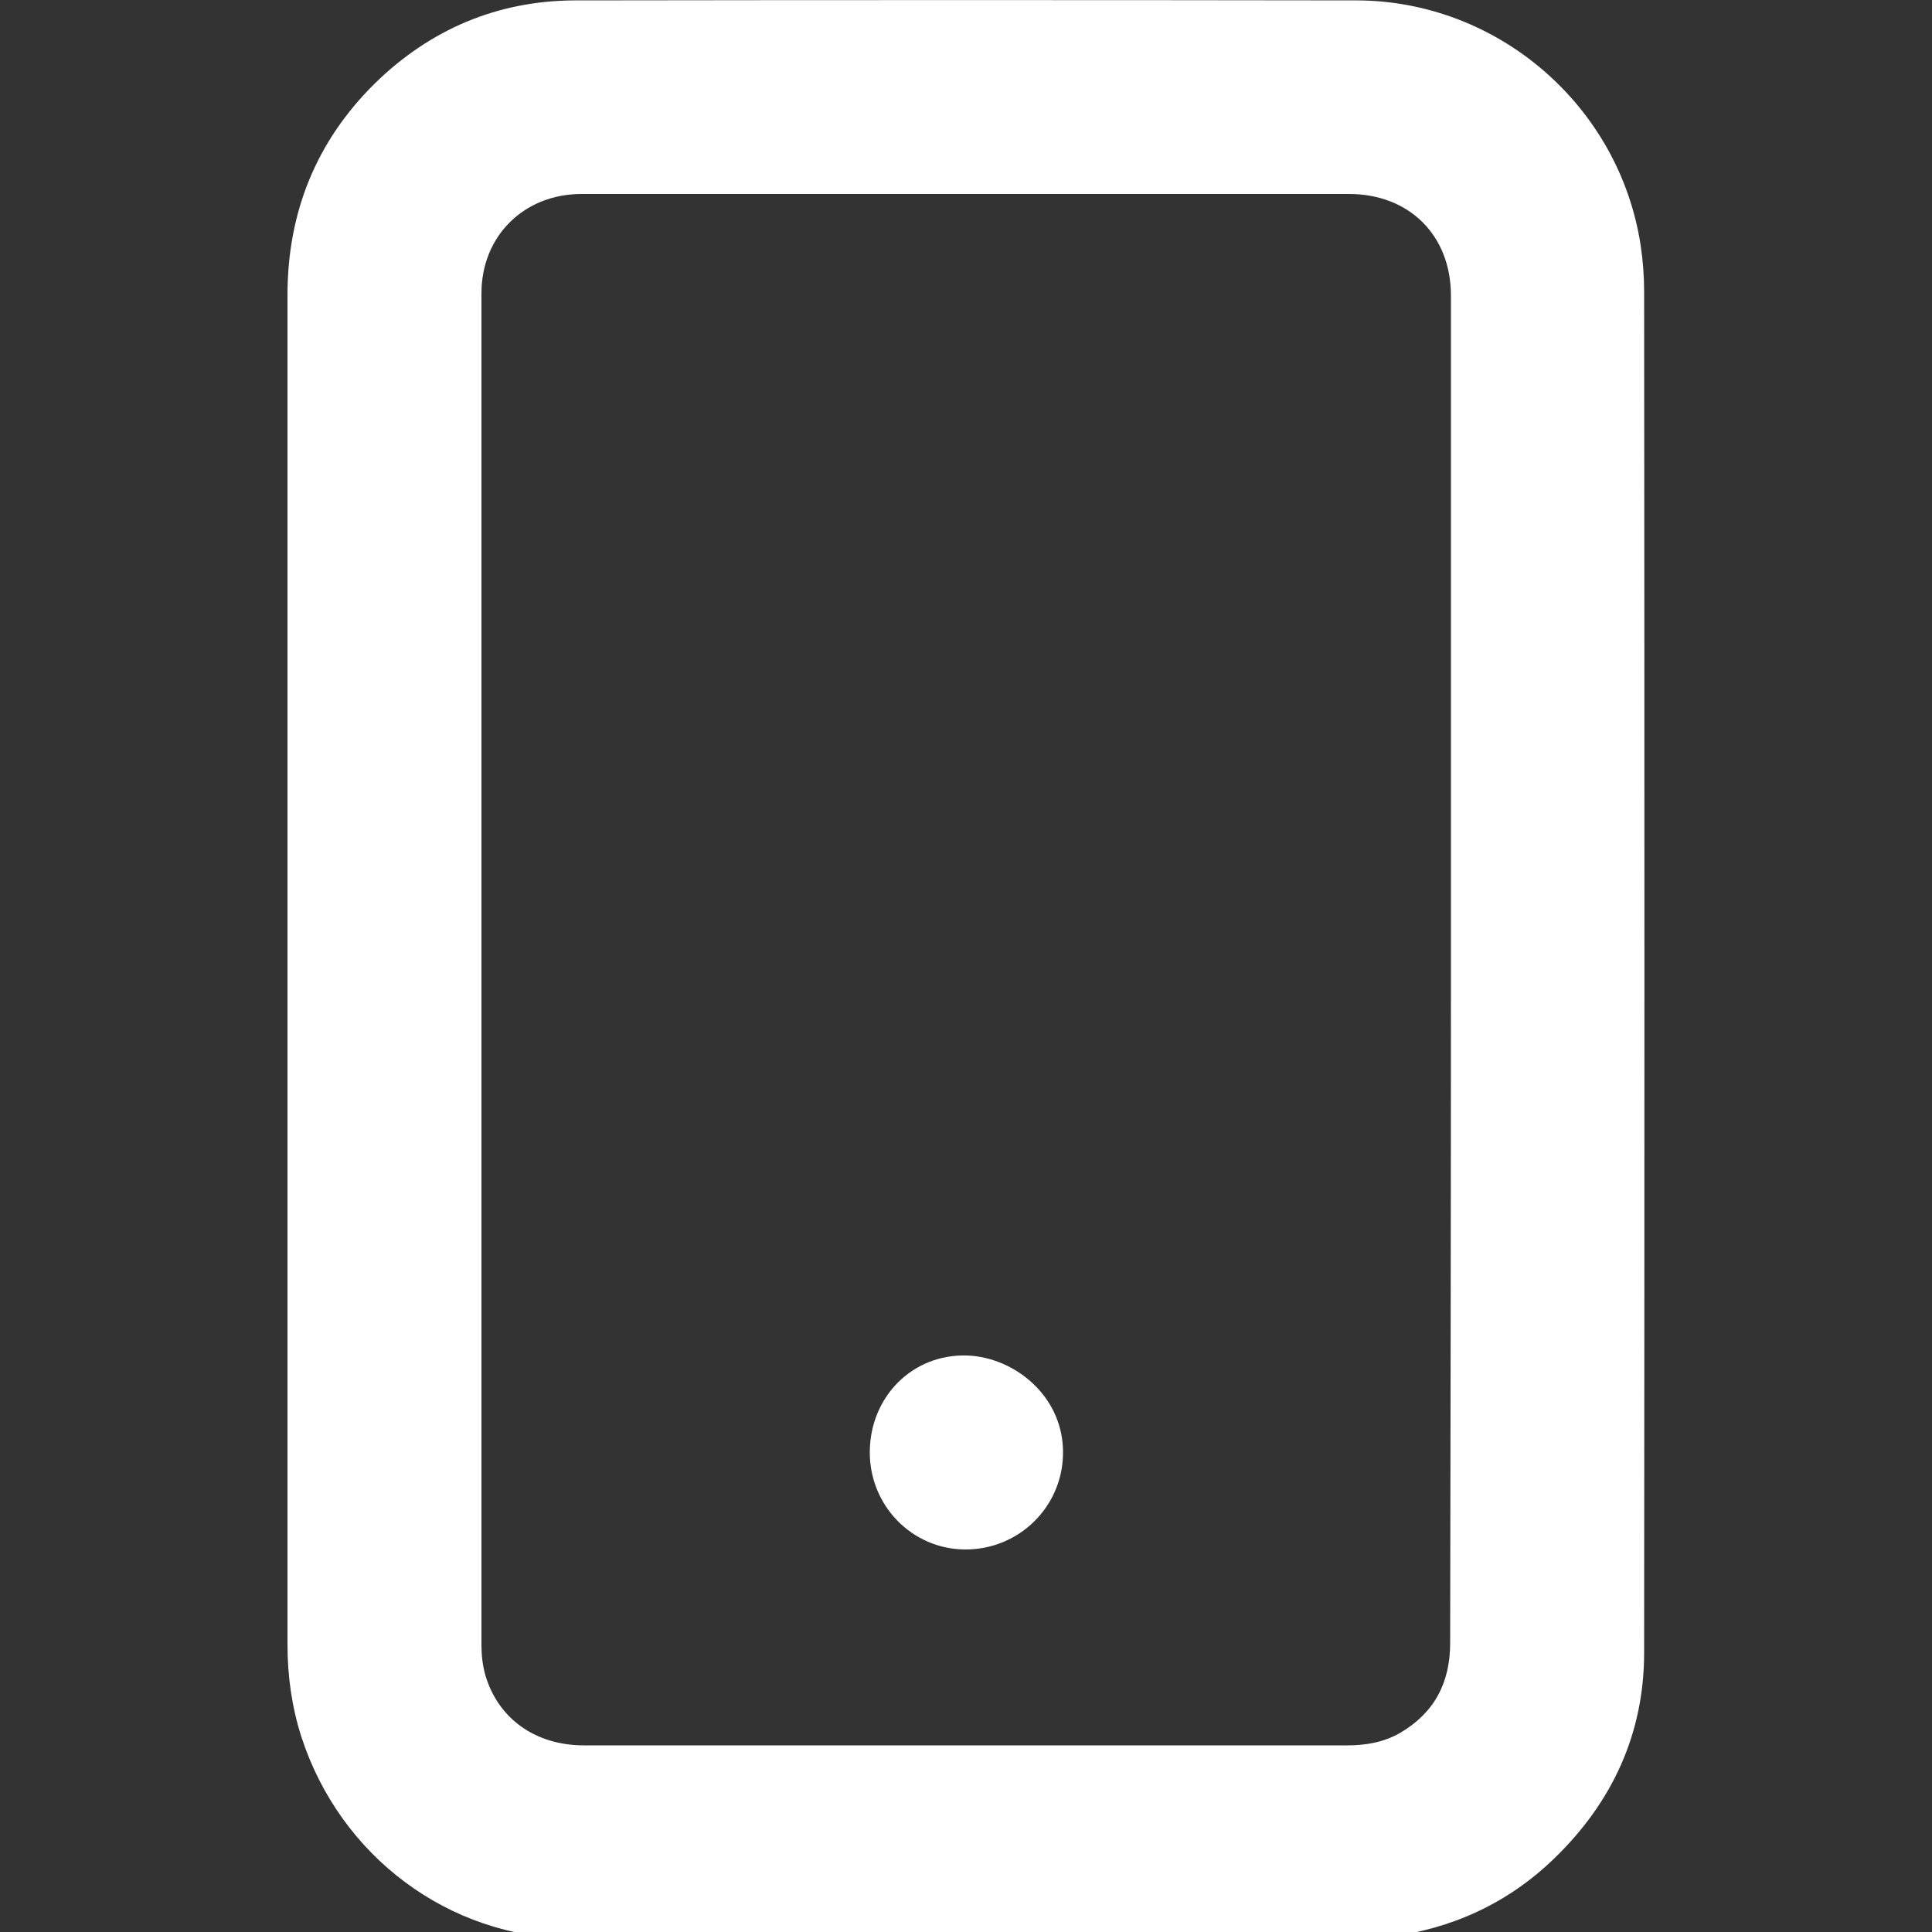 <?xml version="1.0" encoding="utf-8"?>
<!-- Generator: Adobe Illustrator 26.0.2, SVG Export Plug-In . SVG Version: 6.00 Build 0)  -->
<svg version="1.1" id="Layer_1" xmlns="http://www.w3.org/2000/svg" xmlns:xlink="http://www.w3.org/1999/xlink" x="0px" y="0px"
	 viewBox="0 0 500 500" style="enable-background:new 0 0 500 500;" xml:space="preserve">
<rect x="0" y="0" width="500" height="500" fill="#333333" stroke="none"/>
<style type="text/css">
	.st0{fill:#FFFFFF;}
</style>
<g>
	<path class="st0" d="M74.4,250.8c0-58.1,0-116.3,0-174.4c0-21.4,7.4-39.8,22.6-54.8c14.3-14,31.7-21.4,51.7-21.5
		C216.2,0,283.7,0,351.1,0.1c36.6,0.1,68,27.3,73.5,63.4c0.6,4,0.9,8,0.9,12c0.1,117.4,0.1,234.8,0,352.2c0,20.9-8.2,38.7-23.3,53.3
		c-12,11.6-26.5,18.2-43,20.3c-3.5,0.4-7.1,0.5-10.6,0.5c-66.7,0-133.5,0.3-200.2-0.1C116,501.5,88,480.3,78,449.5
		c-2.5-7.8-3.6-15.8-3.6-24C74.4,367.3,74.4,309.1,74.4,250.8z M375.5,251.2c0-58.2,0-116.5,0-174.7c0-15.6-10.8-26.3-26.4-26.3
		c-66.2,0-132.4,0-198.6,0c-14.9,0-25.9,10.9-25.9,25.7c0,116.6,0,233.2,0,349.9c0,2.6,0.3,5.2,1,7.7c3.3,11.3,13,18.2,25.5,18.2
		c41.1,0,82.2,0,123.3,0c24.8,0,49.6,0,74.3,0c4.8,0,9.4-0.8,13.6-3.2c8.9-5.2,13-13,13-23.3C375.4,367.2,375.5,309.2,375.5,251.2z"
		/>
	<path class="st0" d="M225.1,375.7c0.1-14.2,11-25.3,25.1-24.9c12.5,0.4,25.3,10.8,24.9,25.7c-0.3,13.6-11.5,24.6-25.4,24.5
		C236,400.9,225,389.6,225.1,375.7z"/>
</g>
</svg>
